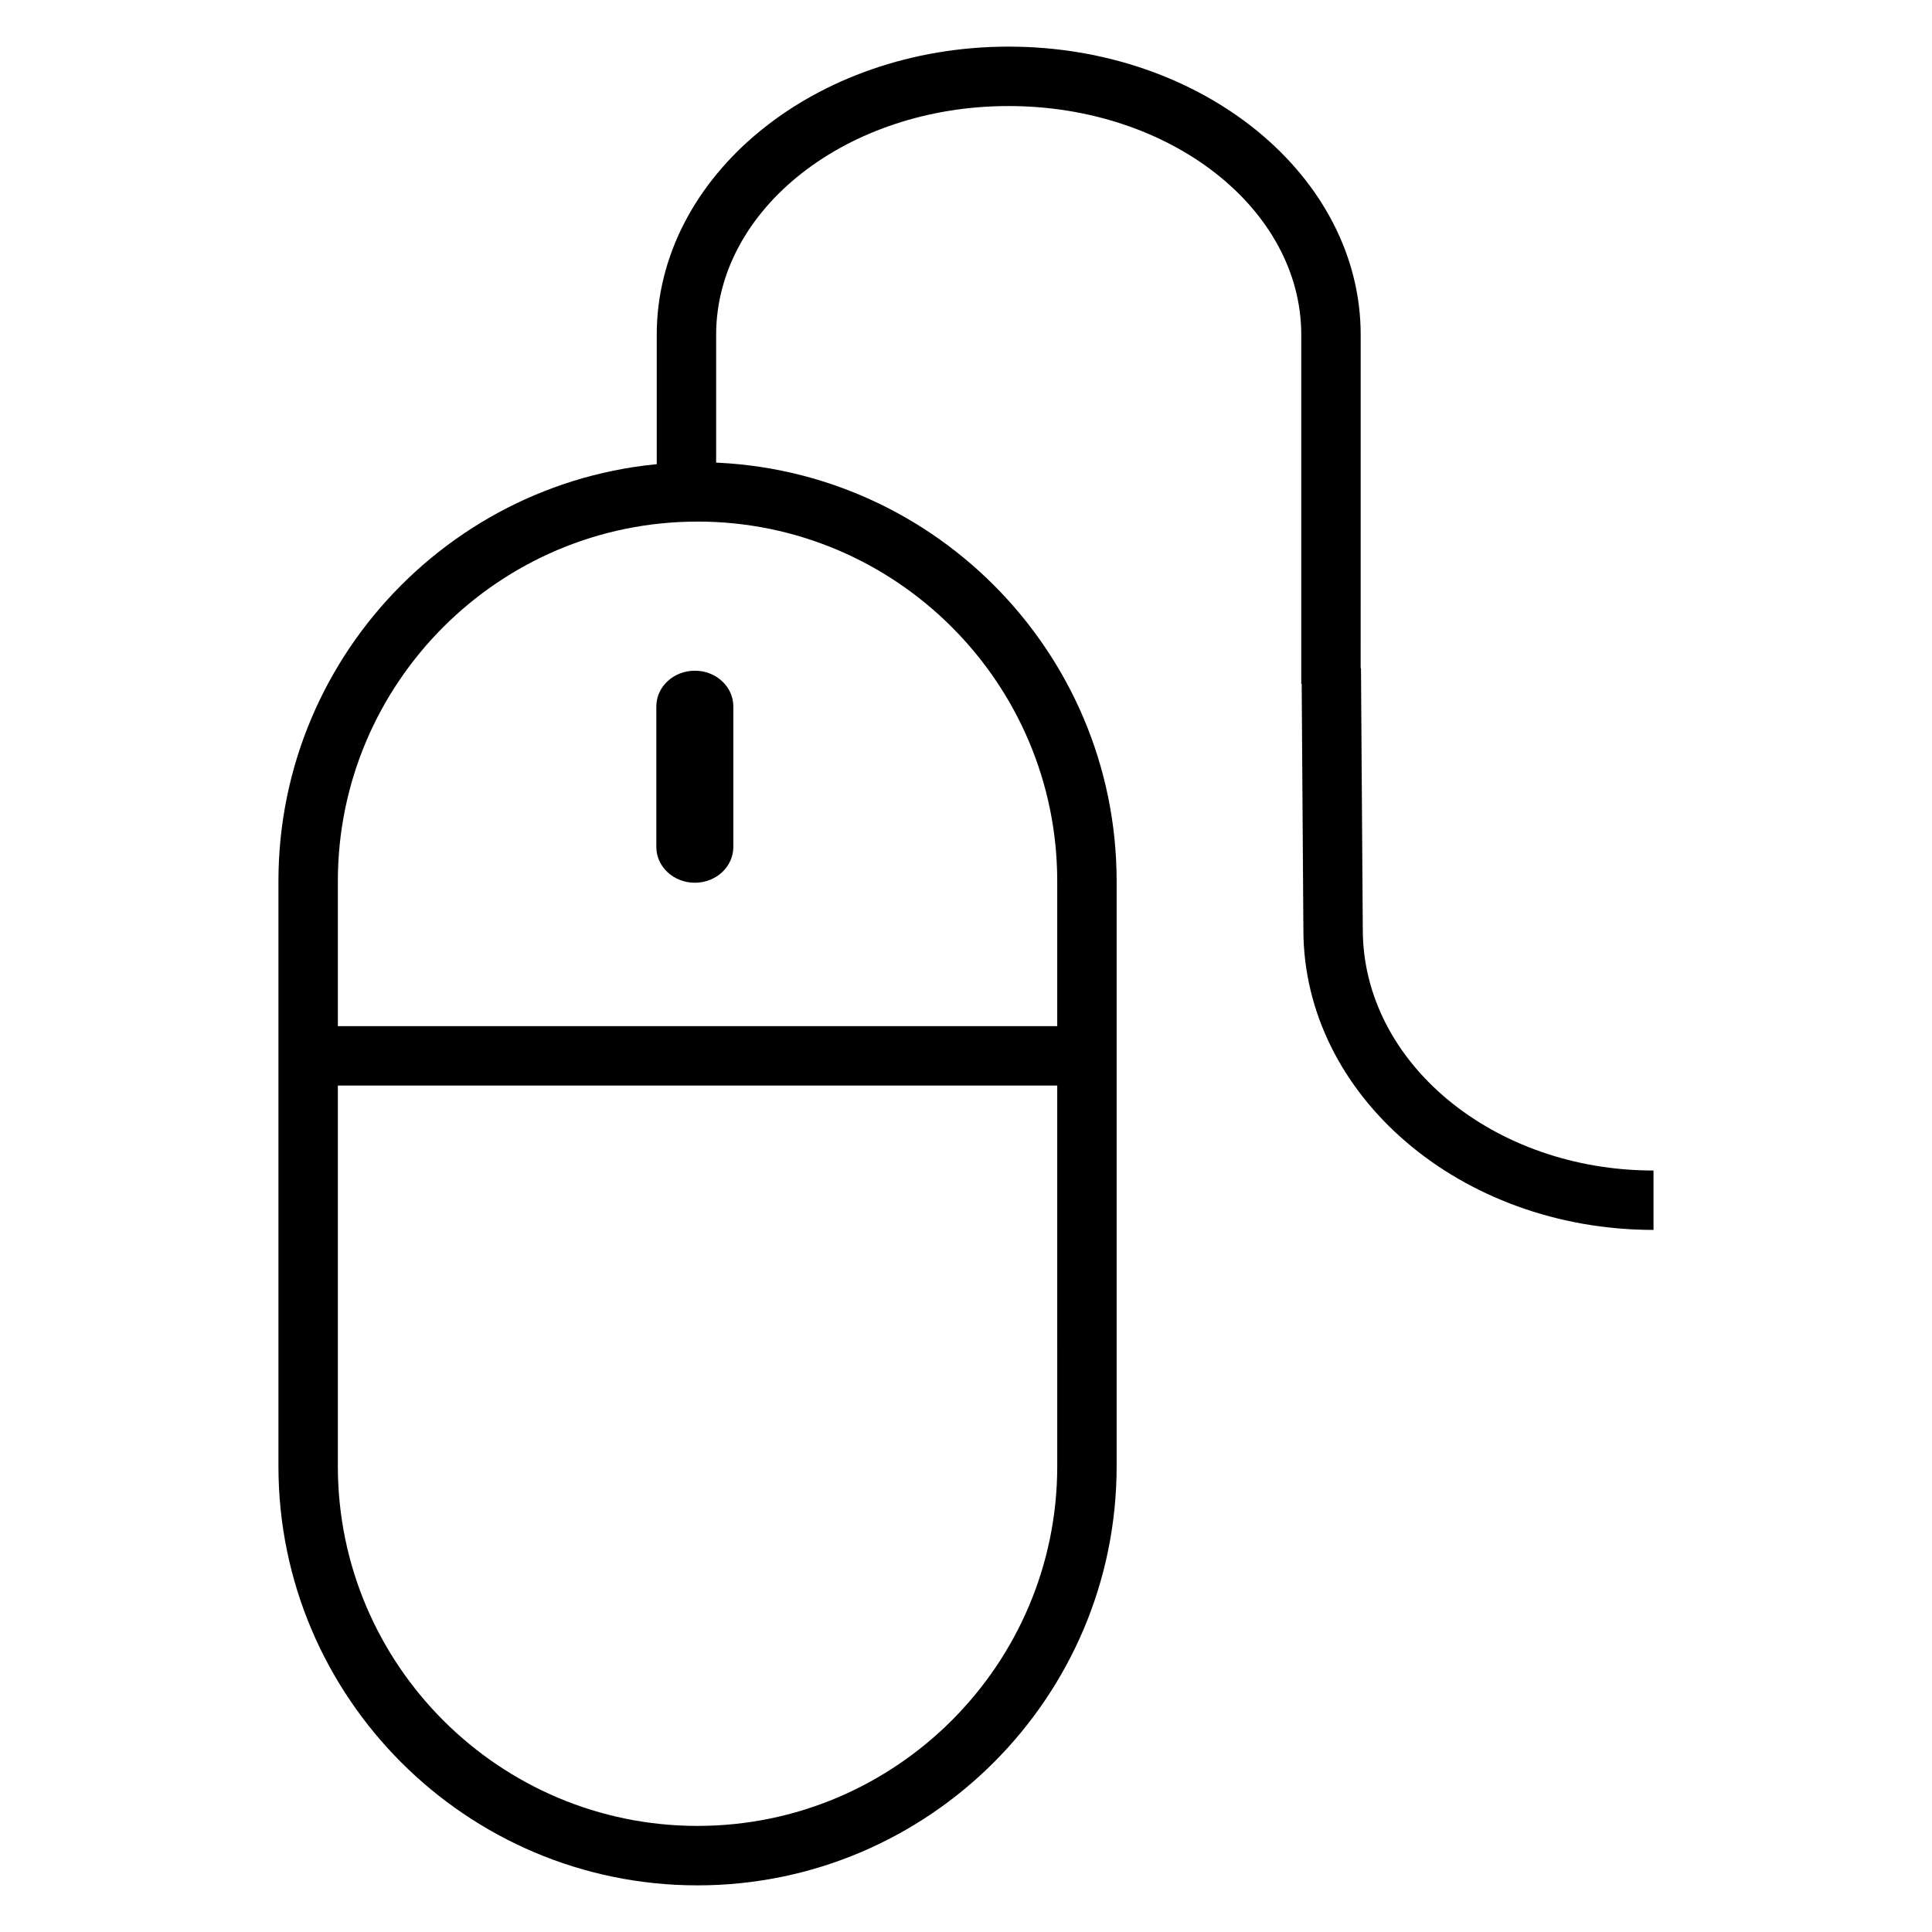 <?xml version="1.0" encoding="UTF-8"?>
<!-- Uploaded to: SVG Repo, www.svgrepo.com, Generator: SVG Repo Mixer Tools -->
<svg fill="#000000" width="800px" height="800px" version="1.1" viewBox="144 144 512 512" xmlns="http://www.w3.org/2000/svg">
 <g>
  <path d="m328.84 643.64c-61.238 0-111.05-49.82-111.05-111.06v-155.05c0-61.223 49.812-111.04 111.05-111.04 61.254 0 111.08 49.812 111.08 111.04v155.05c0 61.238-49.832 111.06-111.08 111.06zm0-361.41c-52.555 0-95.305 42.754-95.305 95.289v155.05c0 52.562 42.762 95.316 95.305 95.316 52.57 0 95.34-42.762 95.34-95.316l-0.004-155.05c0-52.547-42.766-95.297-95.336-95.297z"/>
  <path d="m338.34 368.45c0 5.234-4.551 9.484-10.195 9.484-5.66 0-10.211-4.25-10.211-9.484v-37.227c0-5.234 4.551-9.477 10.211-9.477 5.644 0 10.195 4.242 10.195 9.477z"/>
  <path d="m224.3 415.94h210.9v15.742h-210.9z"/>
  <path d="m582.2 469.94c-51.16 0-92.789-35.691-92.789-79.562l-0.48-69.203 15.742-0.109 0.48 69.258c0 35.25 34.566 63.875 77.043 63.875z"/>
  <path d="m504.59 325.22h-15.742v-92.473c0-33.441-34.785-60.645-77.555-60.645-42.738 0-77.508 27.207-77.508 60.645v48.121h-15.742v-48.121c0-42.125 41.824-76.391 93.254-76.391 51.445 0 93.301 34.273 93.301 76.391z"/>
 </g>
</svg>